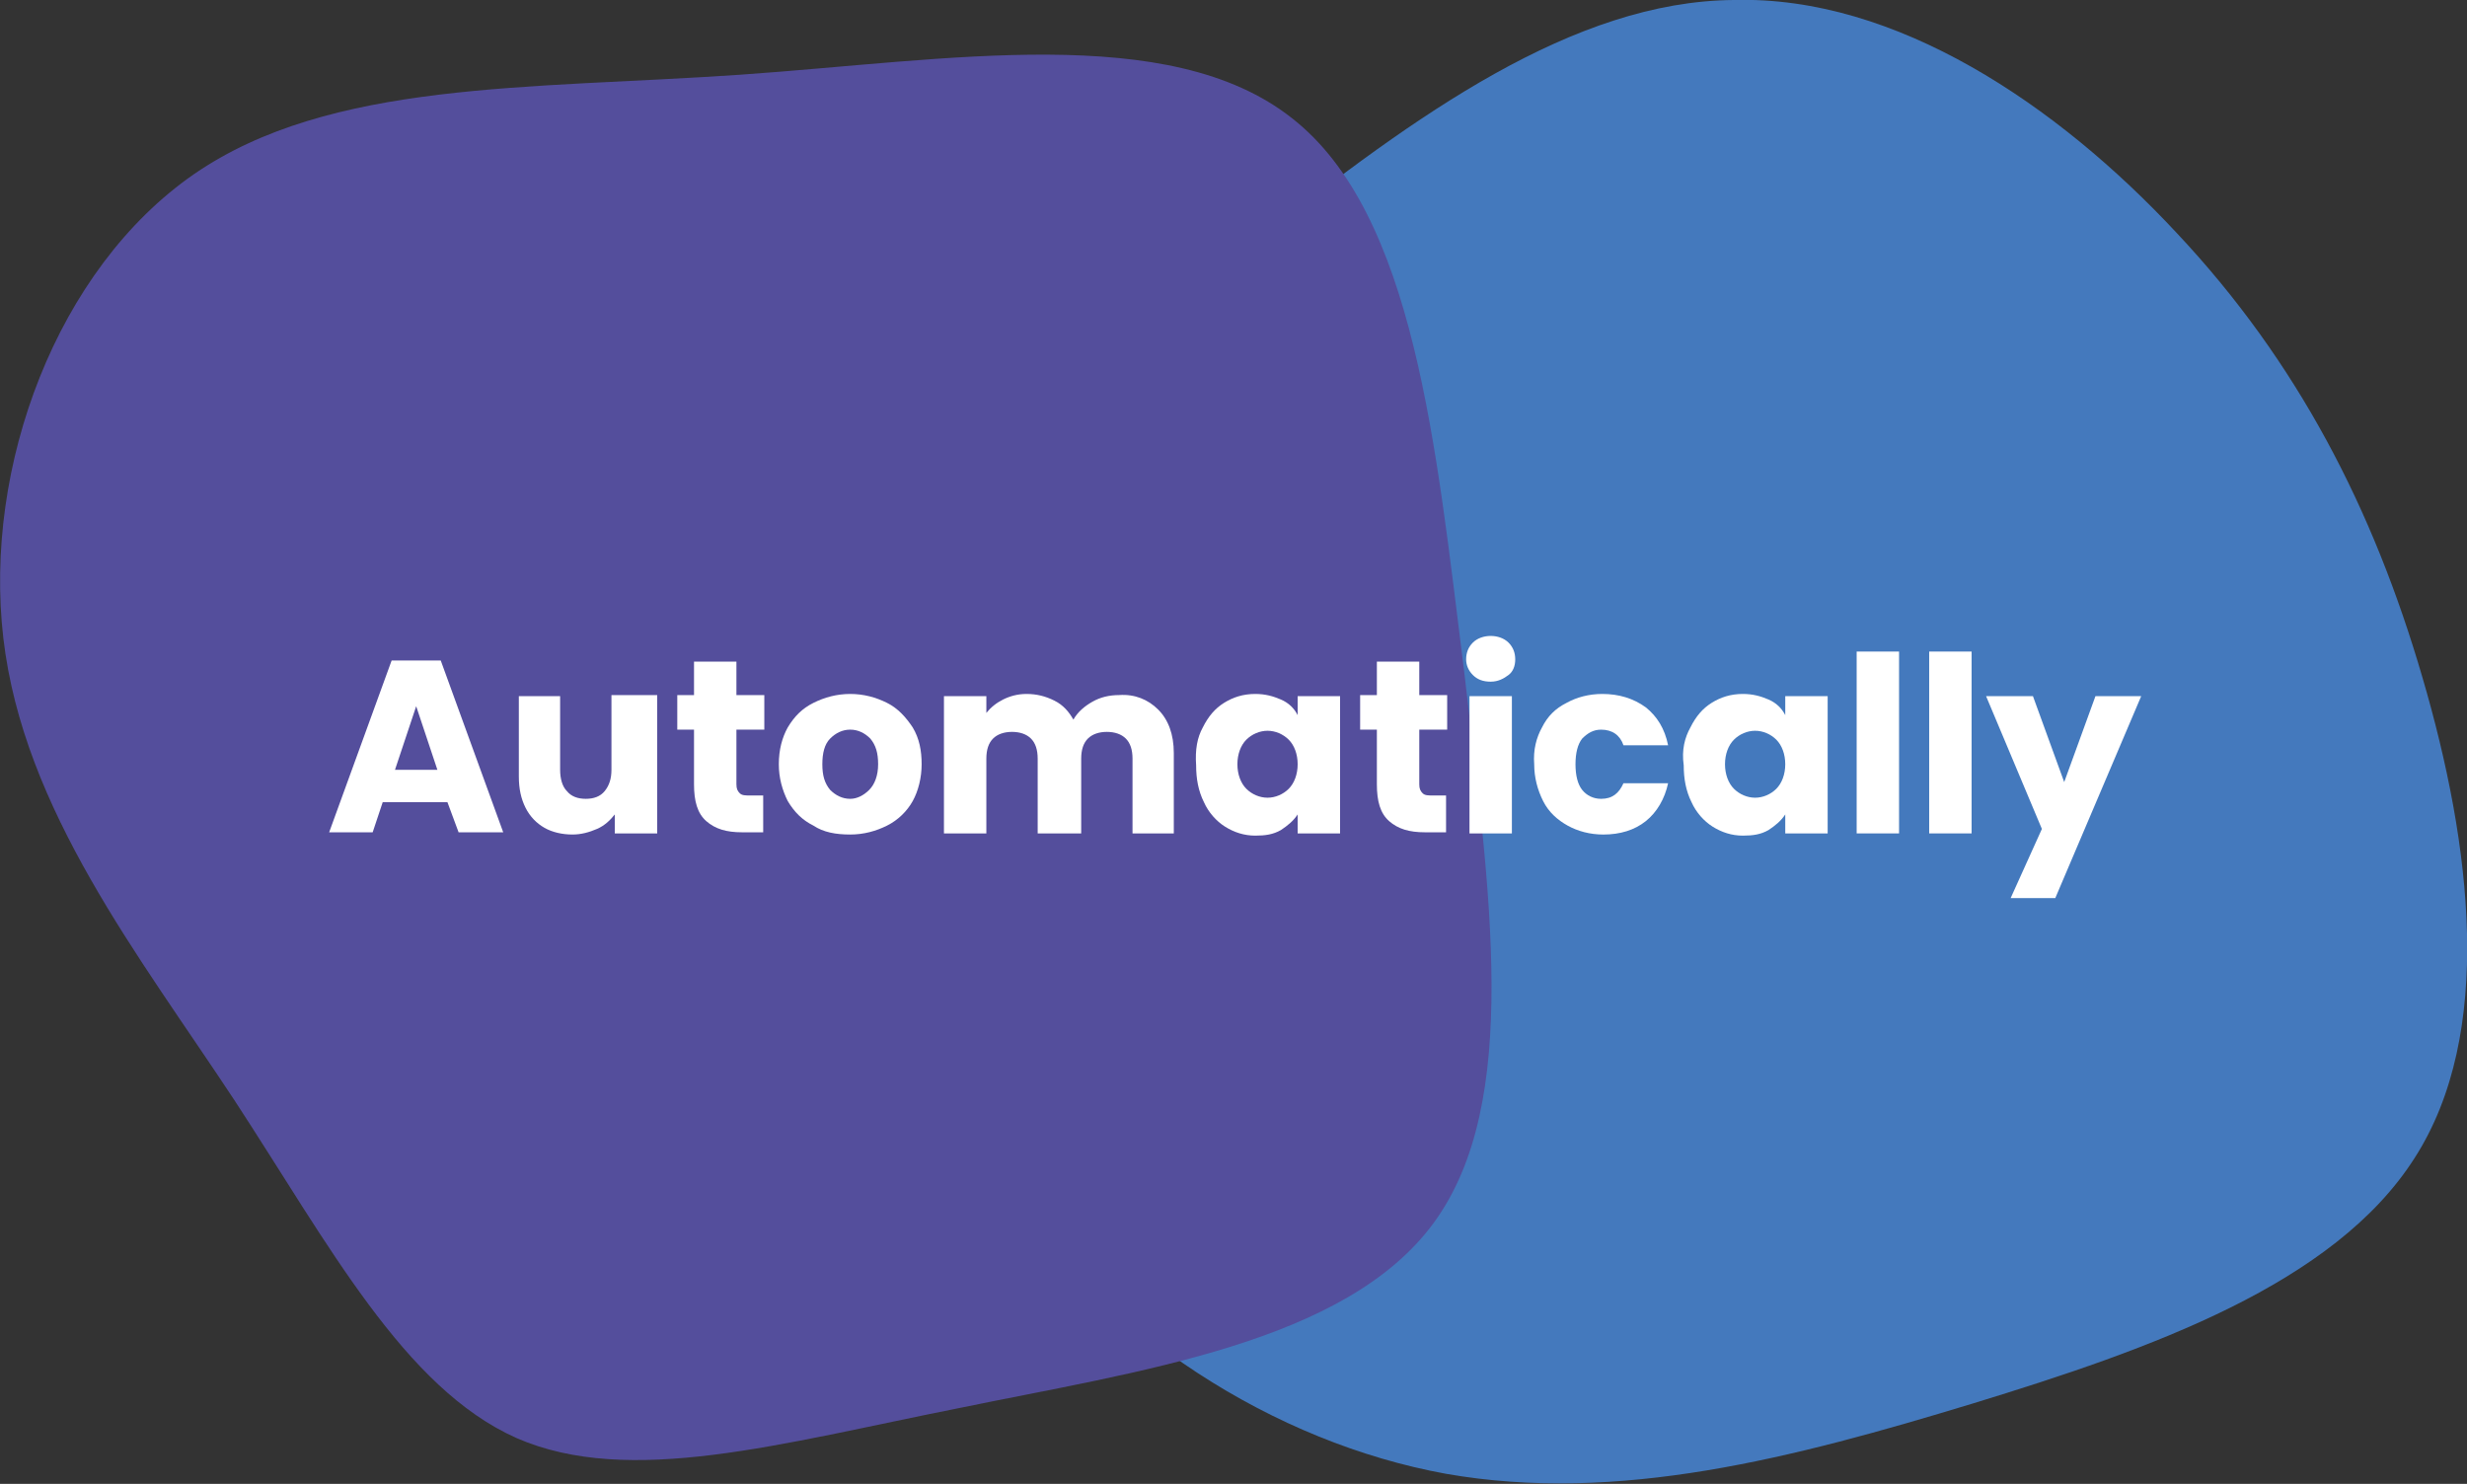 <?xml version="1.0" encoding="utf-8"?>
<!-- Generator: Adobe Illustrator 26.2.1, SVG Export Plug-In . SVG Version: 6.00 Build 0)  -->
<svg version="1.1" id="a" xmlns="http://www.w3.org/2000/svg" xmlns:xlink="http://www.w3.org/1999/xlink" x="0px" y="0px"
	 viewBox="0 0 221.1 133" style="enable-background:new 0 0 221.1 133;" xml:space="preserve">
<rect x="0" y="0" width="221.1" height="133" fill="#333333" stroke="none"/>
<style type="text/css">
	.st0{fill:#4479BD;}
	.st1{fill:#544E9C;}
	.st2{fill:#FFFFFF;}
</style>
<path class="st0" d="M195.1,20.9c10.8,11.5,17.6,24.7,22,39.8c4.4,15,6.5,31.9-0.7,43.1c-7.2,11.3-23.6,17.1-39.6,22
	c-16.1,4.9-31.8,9-47.2,6.3c-15.4-2.8-30.6-12.5-40-26.3c-9.4-13.9-13.1-32-8.4-46.8c4.8-15,18-26.8,31.8-37.7S141,0.1,155.4,0
	C169.9-0.4,184.4,9.4,195.1,20.9z"/>
<path class="st1" d="M115.8,10.6c11,8.6,12.9,29.5,15.4,49.4c2.3,19.9,5.2,38.8-2.7,49.6S102,122.9,86,126.2
	c-16.1,3.2-29.6,7.1-39.7,2.7c-10.1-4.5-16.8-17.3-25.3-30.3c-8.5-12.9-18.9-26-20.7-41.4s4.8-33.1,17.1-41.6
	c12.2-8.4,30-7.6,48.9-8.9C85,5.4,104.8,1.9,115.8,10.6z"/>
<g>
	<path class="st2" d="M40.1,71.9h-5.8l-0.9,2.7h-3.9l5.6-15.4h4.4l5.6,15.4h-4L40.1,71.9z M39.2,69l-1.9-5.7L35.4,69H39.2z"/>
	<path class="st2" d="M58.9,62.4v12.3h-3.8V73c-0.4,0.5-0.9,1-1.6,1.3c-0.7,0.3-1.4,0.5-2.2,0.5c-0.9,0-1.8-0.2-2.5-0.6
		c-0.7-0.4-1.3-1-1.7-1.8s-0.6-1.7-0.6-2.8v-7.2h3.7V69c0,0.8,0.2,1.5,0.6,1.9c0.4,0.5,1,0.7,1.7,0.7c0.7,0,1.3-0.2,1.7-0.7
		c0.4-0.5,0.6-1.1,0.6-1.9v-6.7H58.9z"/>
	<path class="st2" d="M68.4,71.4v3.2h-1.9c-1.4,0-2.4-0.3-3.2-1c-0.8-0.7-1.1-1.8-1.1-3.3v-4.9h-1.5v-3.1h1.5v-3h3.8v3h2.5v3.1h-2.5
		v4.9c0,0.4,0.1,0.6,0.3,0.8c0.2,0.2,0.5,0.2,0.9,0.2H68.4z"/>
	<path class="st2" d="M72.9,74c-1-0.5-1.7-1.2-2.3-2.2c-0.5-1-0.8-2.1-0.8-3.3c0-1.3,0.3-2.4,0.8-3.3c0.6-1,1.3-1.7,2.3-2.2
		c1-0.5,2.1-0.8,3.3-0.8c1.2,0,2.3,0.3,3.3,0.8c1,0.5,1.7,1.3,2.3,2.2c0.6,1,0.8,2.1,0.8,3.3s-0.3,2.4-0.8,3.3s-1.3,1.7-2.3,2.2
		c-1,0.5-2.1,0.8-3.3,0.8C74.9,74.8,73.8,74.6,72.9,74z M77.9,70.8c0.5-0.5,0.8-1.3,0.8-2.3s-0.2-1.7-0.7-2.3
		c-0.5-0.5-1.1-0.8-1.8-0.8c-0.7,0-1.3,0.3-1.8,0.8s-0.7,1.3-0.7,2.3c0,1,0.2,1.7,0.7,2.3c0.5,0.5,1.1,0.8,1.8,0.8
		C76.8,71.6,77.4,71.3,77.9,70.8z"/>
	<path class="st2" d="M103.8,63.6c0.9,0.9,1.4,2.2,1.4,3.9v7.2h-3.7V68c0-0.8-0.2-1.4-0.6-1.8c-0.4-0.4-1-0.6-1.7-0.6
		c-0.7,0-1.3,0.2-1.7,0.6s-0.6,1-0.6,1.8v6.7H93V68c0-0.8-0.2-1.4-0.6-1.8s-1-0.6-1.7-0.6s-1.3,0.2-1.7,0.6s-0.6,1-0.6,1.8v6.7h-3.8
		V62.4h3.8v1.5c0.4-0.5,0.9-0.9,1.5-1.2c0.6-0.3,1.3-0.5,2.1-0.5c0.9,0,1.7,0.2,2.5,0.6s1.3,1,1.7,1.7c0.4-0.7,1-1.2,1.7-1.6
		c0.7-0.4,1.5-0.6,2.4-0.6C101.7,62.2,102.9,62.7,103.8,63.6z"/>
	<path class="st2" d="M107.8,65.2c0.5-1,1.1-1.7,1.9-2.2c0.8-0.5,1.7-0.8,2.8-0.8c0.9,0,1.6,0.2,2.3,0.5s1.2,0.8,1.5,1.4v-1.7h3.8
		v12.3h-3.8v-1.7c-0.4,0.6-0.9,1-1.5,1.4c-0.7,0.4-1.4,0.5-2.3,0.5c-1,0-1.9-0.3-2.7-0.8c-0.8-0.5-1.5-1.3-1.9-2.2
		c-0.5-1-0.7-2.1-0.7-3.3C107.1,67.2,107.3,66.1,107.8,65.2z M115.5,66.3c-0.5-0.5-1.2-0.8-1.9-0.8s-1.4,0.3-1.9,0.8
		c-0.5,0.5-0.8,1.3-0.8,2.2s0.3,1.7,0.8,2.2c0.5,0.5,1.2,0.8,1.9,0.8s1.4-0.3,1.9-0.8c0.5-0.5,0.8-1.3,0.8-2.2S116,66.8,115.5,66.3z
		"/>
	<path class="st2" d="M129.6,71.4v3.2h-1.9c-1.4,0-2.4-0.3-3.2-1c-0.8-0.7-1.1-1.8-1.1-3.3v-4.9h-1.5v-3.1h1.5v-3h3.8v3h2.5v3.1
		h-2.5v4.9c0,0.4,0.1,0.6,0.3,0.8c0.2,0.2,0.5,0.2,0.9,0.2H129.6z"/>
	<path class="st2" d="M132,60.5c-0.4-0.4-0.6-0.9-0.6-1.4c0-0.6,0.2-1.1,0.6-1.5c0.4-0.4,1-0.6,1.6-0.6c0.6,0,1.2,0.2,1.6,0.6
		c0.4,0.4,0.6,0.9,0.6,1.5c0,0.6-0.2,1.1-0.6,1.4s-0.9,0.6-1.6,0.6C132.9,61.1,132.4,60.9,132,60.5z M135.5,62.4v12.3h-3.8V62.4
		H135.5z"/>
	<path class="st2" d="M138.2,65.2c0.5-1,1.2-1.7,2.2-2.2c0.9-0.5,2-0.8,3.2-0.8c1.5,0,2.8,0.4,3.9,1.2c1,0.8,1.7,1.9,2,3.4h-4
		c-0.3-0.9-1-1.4-2-1.4c-0.7,0-1.2,0.3-1.7,0.8c-0.4,0.5-0.6,1.3-0.6,2.3s0.2,1.8,0.6,2.3c0.4,0.5,1,0.8,1.7,0.8c1,0,1.6-0.5,2-1.4
		h4c-0.3,1.4-1,2.6-2,3.4c-1,0.8-2.3,1.2-3.8,1.2c-1.2,0-2.3-0.3-3.2-0.8c-0.9-0.5-1.7-1.2-2.2-2.2c-0.5-1-0.8-2.1-0.8-3.3
		C137.4,67.2,137.7,66.1,138.2,65.2z"/>
	<path class="st2" d="M151.5,65.2c0.5-1,1.1-1.7,1.9-2.2c0.8-0.5,1.7-0.8,2.8-0.8c0.9,0,1.6,0.2,2.3,0.5s1.2,0.8,1.5,1.4v-1.7h3.8
		v12.3h-3.8v-1.7c-0.4,0.6-0.9,1-1.5,1.4c-0.7,0.4-1.4,0.5-2.3,0.5c-1,0-1.9-0.3-2.7-0.8c-0.8-0.5-1.5-1.3-1.9-2.2
		c-0.5-1-0.7-2.1-0.7-3.3C150.7,67.2,151,66.1,151.5,65.2z M159.2,66.3c-0.5-0.5-1.2-0.8-1.9-0.8s-1.4,0.3-1.9,0.8
		c-0.5,0.5-0.8,1.3-0.8,2.2s0.3,1.7,0.8,2.2s1.2,0.8,1.9,0.8s1.4-0.3,1.9-0.8c0.5-0.5,0.8-1.3,0.8-2.2S159.7,66.8,159.2,66.3z"/>
	<path class="st2" d="M170.2,58.4v16.3h-3.8V58.4H170.2z"/>
	<path class="st2" d="M176.7,58.4v16.3h-3.8V58.4H176.7z"/>
	<path class="st2" d="M191.9,62.4l-7.7,18.1h-4l2.8-6.2l-5-11.9h4.2l2.8,7.7l2.8-7.7H191.9z"/>
</g>
</svg>
